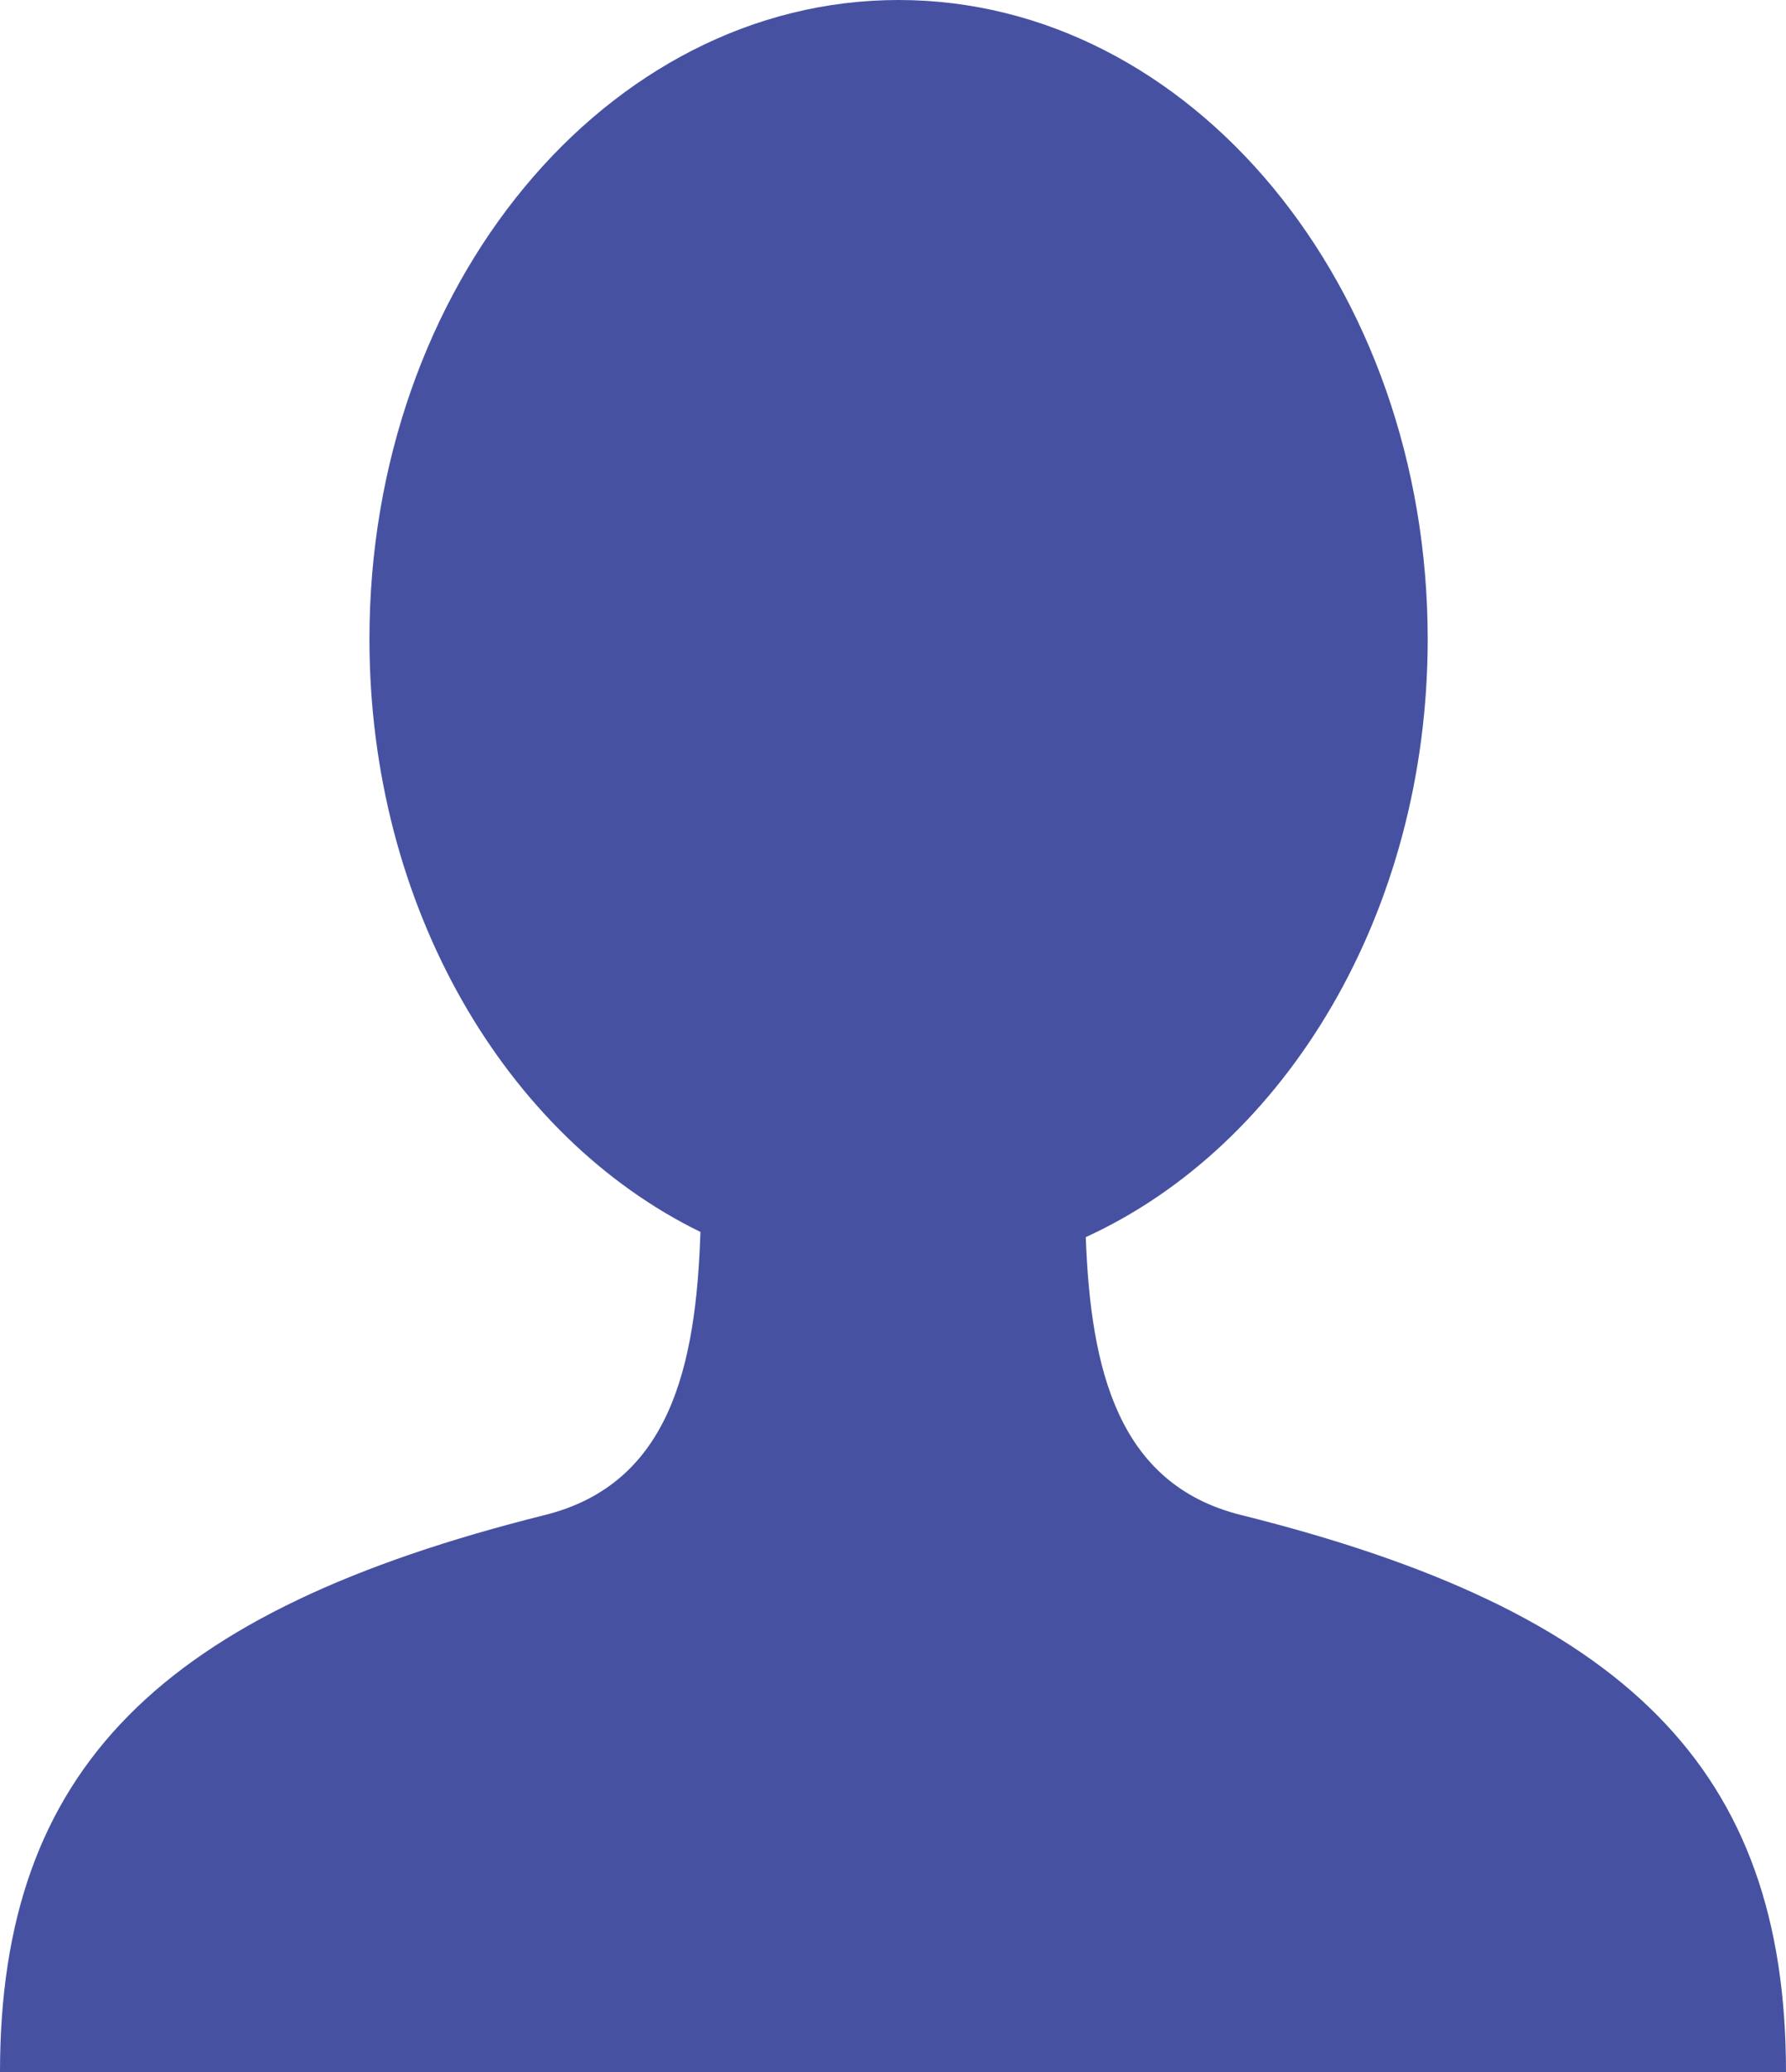 <svg xmlns="http://www.w3.org/2000/svg" width="40.69" height="47.205" viewBox="0 0 40.69 47.205">
  <path id="パス_13711" data-name="パス 13711" d="M3714.714,1682.418c-2.815-.7-3.427-3.328-3.538-6.33,4.553-2.081,7.79-7.394,7.79-13.623,0-8.039-5.4-14.559-12.055-14.559s-12.055,6.52-12.055,14.559c0,6.114,3.12,11.347,7.541,13.505-.1,3.051-.69,5.734-3.543,6.448-8.75,2.187-12.415,5.773-12.415,12.693h40.69C3727.129,1688.191,3723.464,1684.6,3714.714,1682.418Z" transform="translate(-3686.439 -1647.906)" fill="#4652a1"/>
</svg>
